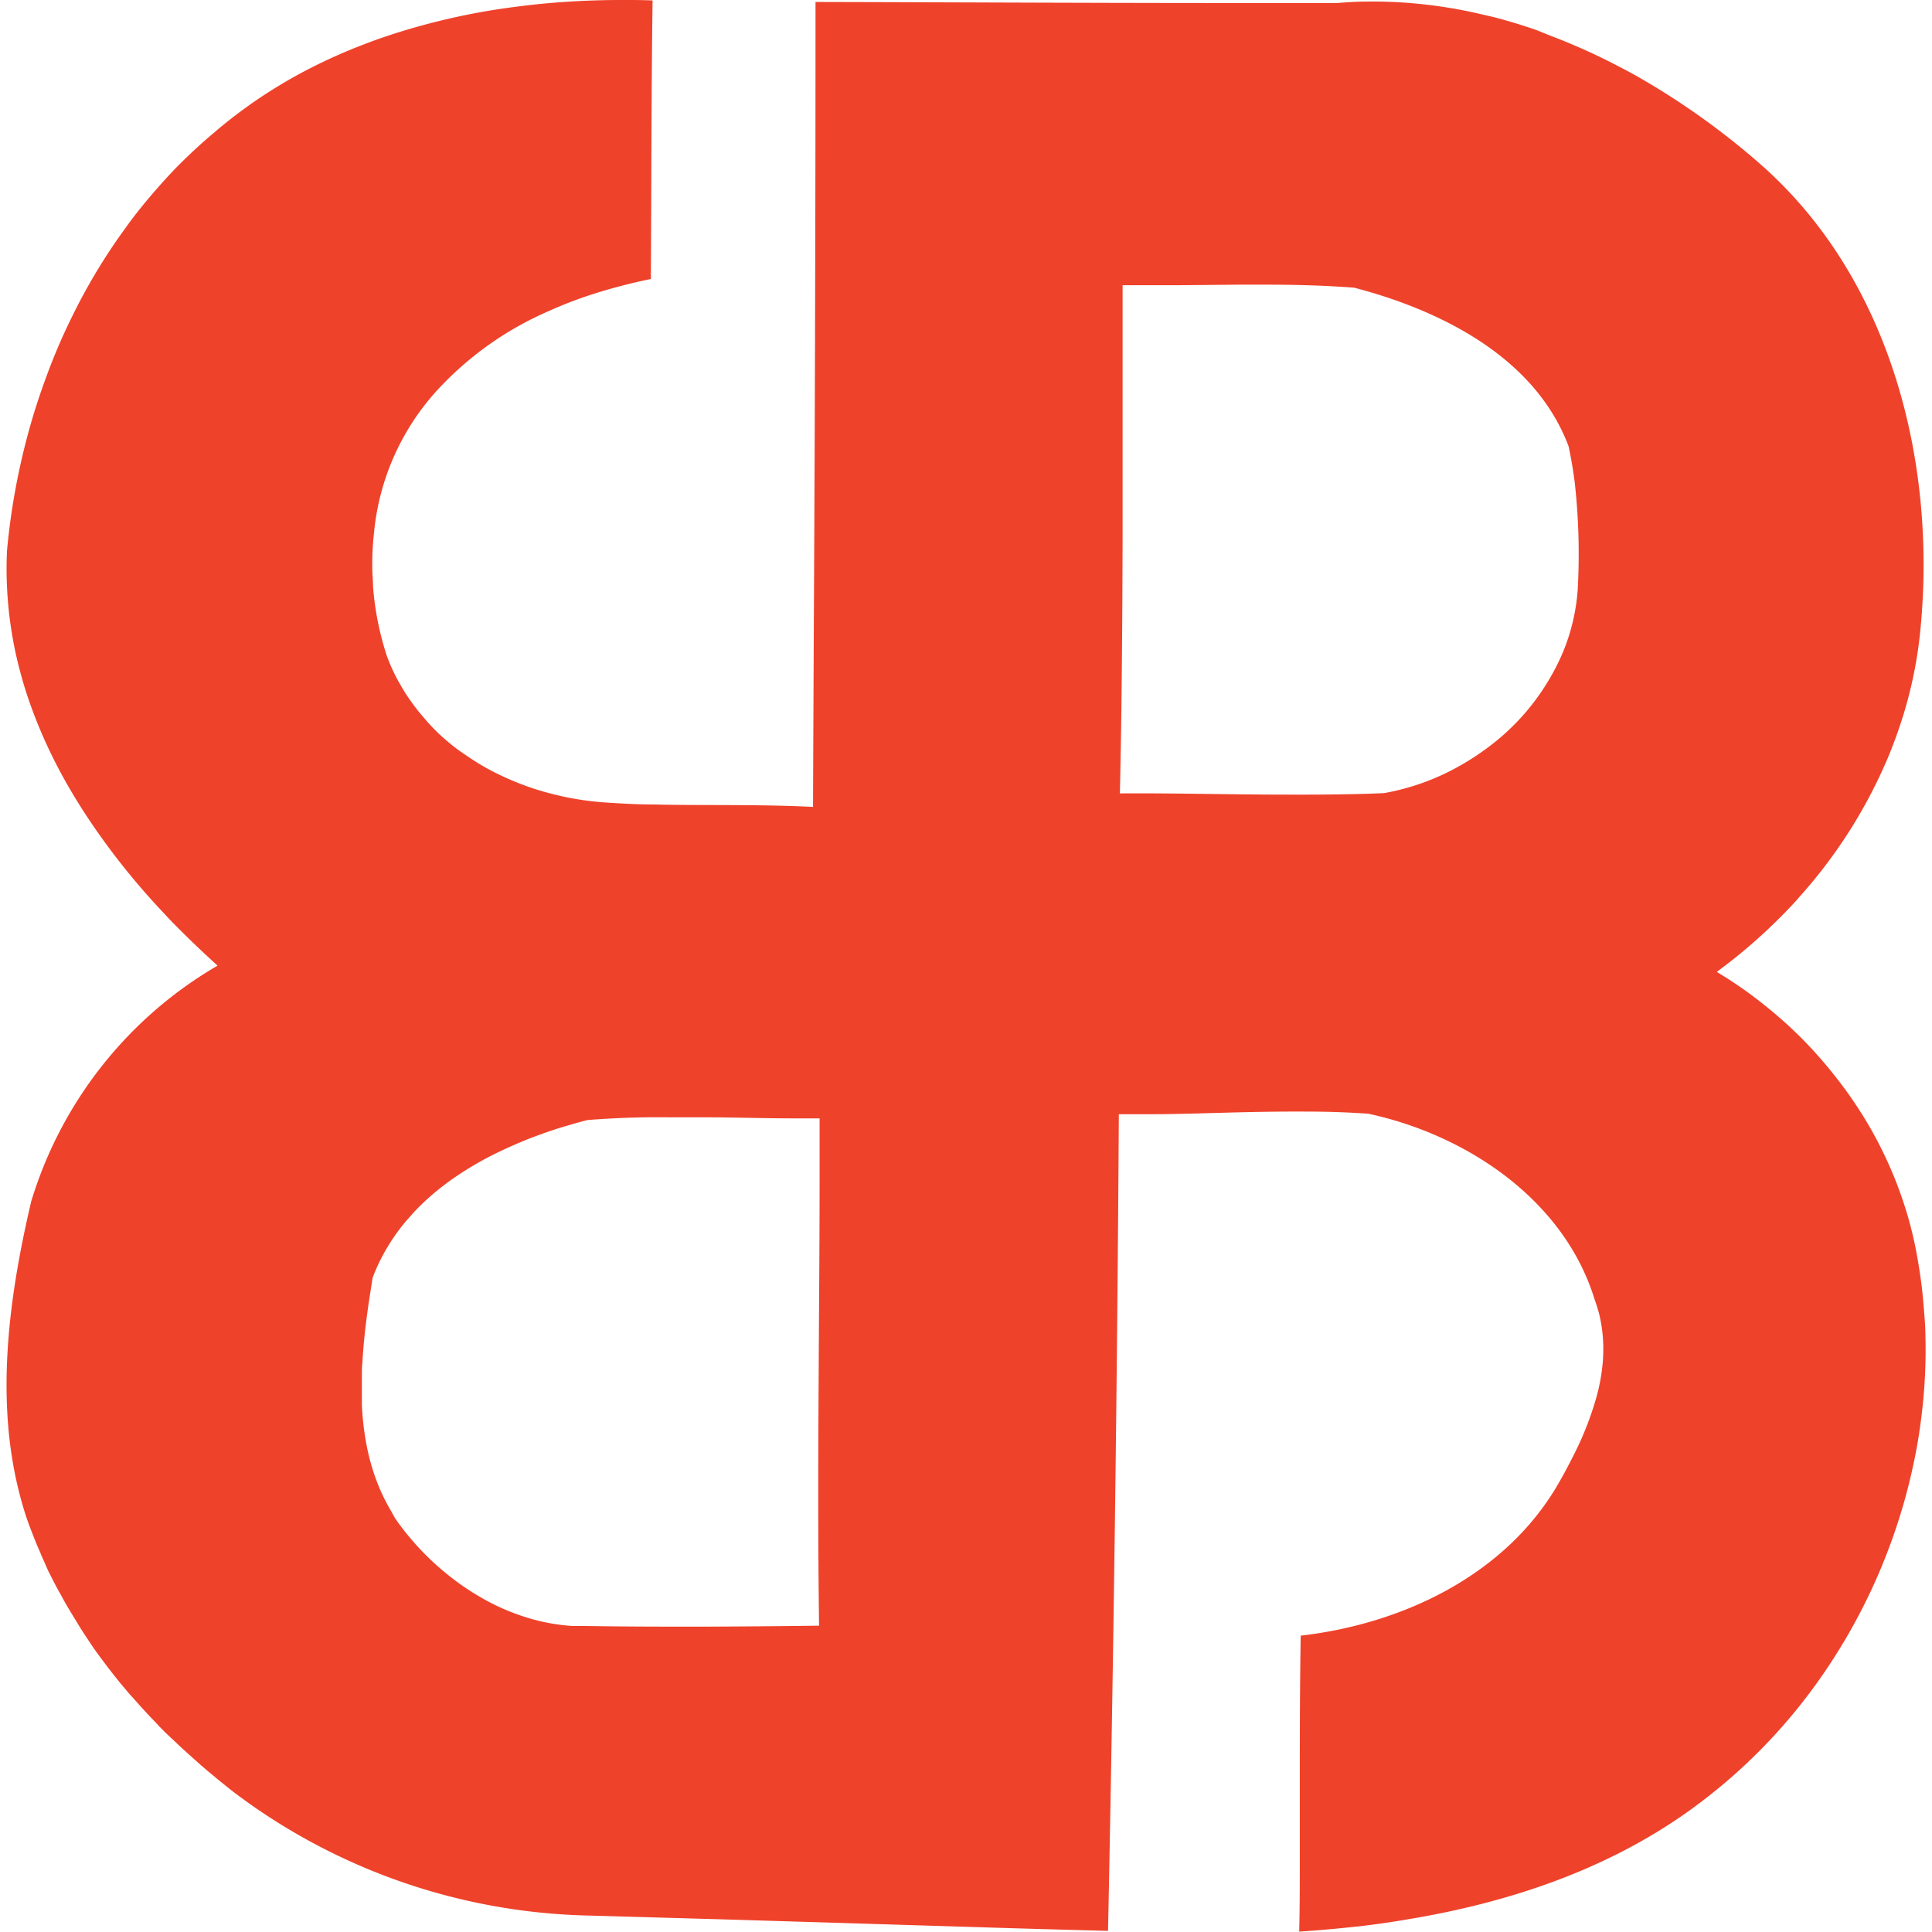 <?xml version="1.0" encoding="UTF-8"?> <svg xmlns="http://www.w3.org/2000/svg" id="Layer_1" data-name="Layer 1" viewBox="0 0 256 256"><defs><style>.cls-1{fill:#ef422b;}</style></defs><path class="cls-1" d="M255,174.41c-.05-.67-.1-1.34-.16-2-.09-1-.2-2-.34-3s-.3-2-.48-3a51.69,51.69,0,0,0-1.38-5.78c-.29-.94-.6-1.88-.94-2.81a52,52,0,0,0-2.33-5.44c-.43-.89-.9-1.76-1.38-2.62a56.14,56.14,0,0,0-5-7.37,57.07,57.07,0,0,0-3.91-4.45,55.19,55.19,0,0,0-4.35-4c-.76-.63-1.54-1.25-2.33-1.85a56.38,56.38,0,0,0-4.92-3.31c.57-.42,1.14-.85,1.69-1.28a71,71,0,0,0,6.39-5.62c1-1,2-2,2.92-3.09.47-.52.94-1.06,1.39-1.6a66,66,0,0,0,9.86-15.81c.46-1,.88-2.08,1.28-3.14s.76-2.12,1.1-3.2a56.71,56.71,0,0,0,2.36-11.67c2.16-22.23-4-46.6-21.34-61.73a99.27,99.27,0,0,0-12.28-9.17c-1.08-.69-2.19-1.35-3.3-2s-2.25-1.25-3.39-1.84-2.3-1.16-3.47-1.7c-1.75-.8-3.53-1.55-5.33-2.23L203.63,4c-1.2-.42-2.42-.81-3.65-1.17-.61-.17-1.23-.35-1.85-.51S196.74,2,196,1.82a64,64,0,0,0-8.5-1.36,60.54,60.54,0,0,0-6.47-.25c-1.28,0-2.57.09-3.86.19H159.92C142.64.39,125.36.3,108.06.26q0,40-.21,80-.07,13.34-.12,26.66h0c-3.5-.18-7-.22-10.5-.24s-7,0-10.5-.08c-2.33,0-4.66-.14-7-.3l-1.11-.11c-1.12-.12-2.24-.29-3.35-.51-.75-.15-1.48-.32-2.22-.51s-1.47-.4-2.19-.63a37.9,37.9,0,0,1-5.27-2.17c-.81-.41-1.6-.85-2.36-1.32s-1.52-1-2.24-1.49A28.06,28.06,0,0,1,57.92,97,25.63,25.63,0,0,1,56.08,95c-.26-.3-.51-.59-.75-.9-.48-.61-.94-1.24-1.37-1.89-.22-.32-.43-.66-.63-1s-.39-.68-.58-1A25.24,25.24,0,0,1,51.29,87a38.79,38.79,0,0,1-1.86-9.28c0-.79-.09-1.58-.1-2.38a37.84,37.84,0,0,1,.23-4.76,32.54,32.54,0,0,1,8.61-19.13A43.65,43.65,0,0,1,72.85,41.16,53.07,53.07,0,0,1,78.48,39c.64-.21,1.28-.41,1.92-.59q2.89-.84,5.84-1.44c.08-12.31.06-24.6.23-36.91C85.18,0,83.9,0,82.61,0A110.59,110.59,0,0,0,71,.58q-1.94.21-3.87.48A89.5,89.5,0,0,0,52,4.54c-1.23.4-2.44.82-3.65,1.29A72.09,72.09,0,0,0,40.41,9.4c-1.71.9-3.38,1.88-5,2.92q-1.83,1.18-3.59,2.49t-3.44,2.75c-1.34,1.12-2.62,2.29-3.87,3.5s-2.43,2.47-3.57,3.77c-1.52,1.73-3,3.53-4.32,5.39A77.64,77.64,0,0,0,11.07,39c-.63,1.16-1.23,2.34-1.8,3.52q-1.73,3.57-3.1,7.31c-.92,2.47-1.74,5-2.43,7.55A90.89,90.89,0,0,0,.93,72.94,51.15,51.15,0,0,0,1,79c.09,1.33.23,2.65.43,4s.43,2.6.72,3.89.63,2.55,1,3.81c.19.63.39,1.26.6,1.88a65.43,65.43,0,0,0,4.85,10.82c.32.58.65,1.15,1,1.73.68,1.14,1.39,2.27,2.13,3.38a94.08,94.08,0,0,0,10,12.51c.91,1,1.84,1.93,2.79,2.86,1.41,1.4,2.85,2.75,4.31,4.07A54.37,54.37,0,0,0,4.14,159.18C1.9,168.71.3,178.79,1.06,188.6c.11,1.47.28,2.93.51,4.39a51.36,51.36,0,0,0,1.65,7.2c.29.94.62,1.88,1,2.82.17.46.36.93.55,1.4s.39.92.6,1.38l0,.05c.33.76.68,1.51,1,2.27l.39.77c.25.5.51,1,.77,1.49.16.3.33.6.5.9s.48.89.73,1.32l.56.94.75,1.23.61,1c.25.39.5.79.76,1.17l.66,1c.26.38.52.76.79,1.13s.46.62.7.94.54.73.82,1.09l.72.92c.28.35.56.71.85,1.06l.76.9c.29.35.58.69.88,1l.78.88c.3.34.61.67.91,1s.54.58.81.86.63.65.94,1l.84.85,1,.94c.29.27.58.54.86.82l1,.91.89.8,1,.89.9.77,1.05.87c.3.26.61.5.92.75l.66.53q1,.81,2.1,1.59l.29.22A80.88,80.88,0,0,0,78,253.82l14.38.41,2.8.08,15.27.46,4.16.13,15,.46q8.61.27,17.21.49.55-27,.91-54.1.18-13.53.31-27.06t.21-27.05h0c1.38,0,2.76,0,4.13,0,3.4,0,6.8-.12,10.2-.21s7-.16,10.45-.14q4.13,0,8.26.28c13,2.78,25.94,11.38,30,24.6a20.42,20.42,0,0,1,.62,2,19.19,19.19,0,0,1,.48,3.07,21,21,0,0,1,0,3.07,24.77,24.77,0,0,1-.87,4.87,41.85,41.85,0,0,1-3.08,7.78c-.75,1.5-1.56,3-2.37,4.34-7.1,11.67-20.5,17.92-33.72,19.43-.11,6.53-.12,13.07-.12,19.6,0,3.28,0,6.54,0,9.81s0,6.54-.08,9.81c2.38-.15,4.77-.37,7.16-.62s4.78-.59,7.16-1c14.28-2.35,28.18-7.14,39.68-16.14a73.26,73.26,0,0,0,15.52-16.5,77.14,77.14,0,0,0,7.3-13.27,78.06,78.06,0,0,0,3.54-10.14q.7-2.59,1.23-5.22t.85-5.3a70.85,70.85,0,0,0,.54-10.7C255.12,176.19,255.08,175.3,255,174.41Zm-146.5,41q-7.71.1-15.41.13c-5.14,0-10.27,0-15.4-.09-.62,0-1.23,0-1.84,0a25.68,25.68,0,0,1-3.61-.49c-.59-.12-1.18-.26-1.76-.43a29.17,29.17,0,0,1-6.7-2.83,33.69,33.69,0,0,1-4.53-3.11,35.39,35.39,0,0,1-4-3.77c-.41-.45-.8-.92-1.19-1.38s-.75-.94-1.11-1.42-.72-1-1-1.58a26.47,26.47,0,0,1-1.69-3.31c-.24-.57-.45-1.14-.65-1.71-.11-.33-.22-.66-.32-1a28.79,28.79,0,0,1-.73-3,38,38,0,0,1-.61-5.24c0-.71,0-1.42,0-2.13s0-1.24,0-1.87,0-1.09.07-1.63c.12-2.19.35-4.36.64-6.51.22-1.61.47-3.19.72-4.75.24-.64.51-1.27.8-1.88a26.22,26.22,0,0,1,3.18-5.07c.47-.59,1-1.15,1.48-1.71a30.34,30.34,0,0,1,2.46-2.35c.87-.75,1.77-1.44,2.71-2.1a43.49,43.49,0,0,1,6-3.5q2.08-1,4.25-1.86c1.44-.55,2.9-1.06,4.34-1.5l1.09-.32c.72-.21,1.45-.41,2.16-.59q1.92-.15,3.84-.24c1.28-.06,2.57-.1,3.84-.12s2.57,0,3.84,0,2.57,0,3.84,0c3.85,0,7.69.13,11.54.14,1.28,0,2.56,0,3.85,0h0v8.41c0,8.42-.08,16.83-.12,25.25C108.41,193,108.38,204.18,108.53,215.41ZM209.05,78.19A26.45,26.45,0,0,1,207,86.65c-.33.76-.69,1.5-1.08,2.23s-.81,1.44-1.26,2.14a30.39,30.39,0,0,1-3,3.93,31.69,31.69,0,0,1-2.68,2.63,32.72,32.72,0,0,1-3,2.3c-.69.48-1.39.92-2.11,1.34a31.56,31.56,0,0,1-10.46,3.87c-1.46.07-2.91.11-4.37.14-2.92.06-5.83.07-8.76.06-7.29,0-14.59-.21-21.89-.16q.19-8.41.26-16.84c.06-5.61.08-11.22.1-16.83q0-12.63,0-25.26V37.79c2.56,0,5.11,0,7.67,0l7.67-.07c1.28,0,2.56,0,3.84,0,3.84,0,7.68.11,11.51.4,11.46,3,23.95,9.19,28.4,21,.34,1.56.6,3.14.81,4.72A85.1,85.1,0,0,1,209.05,78.19Z"></path></svg> 